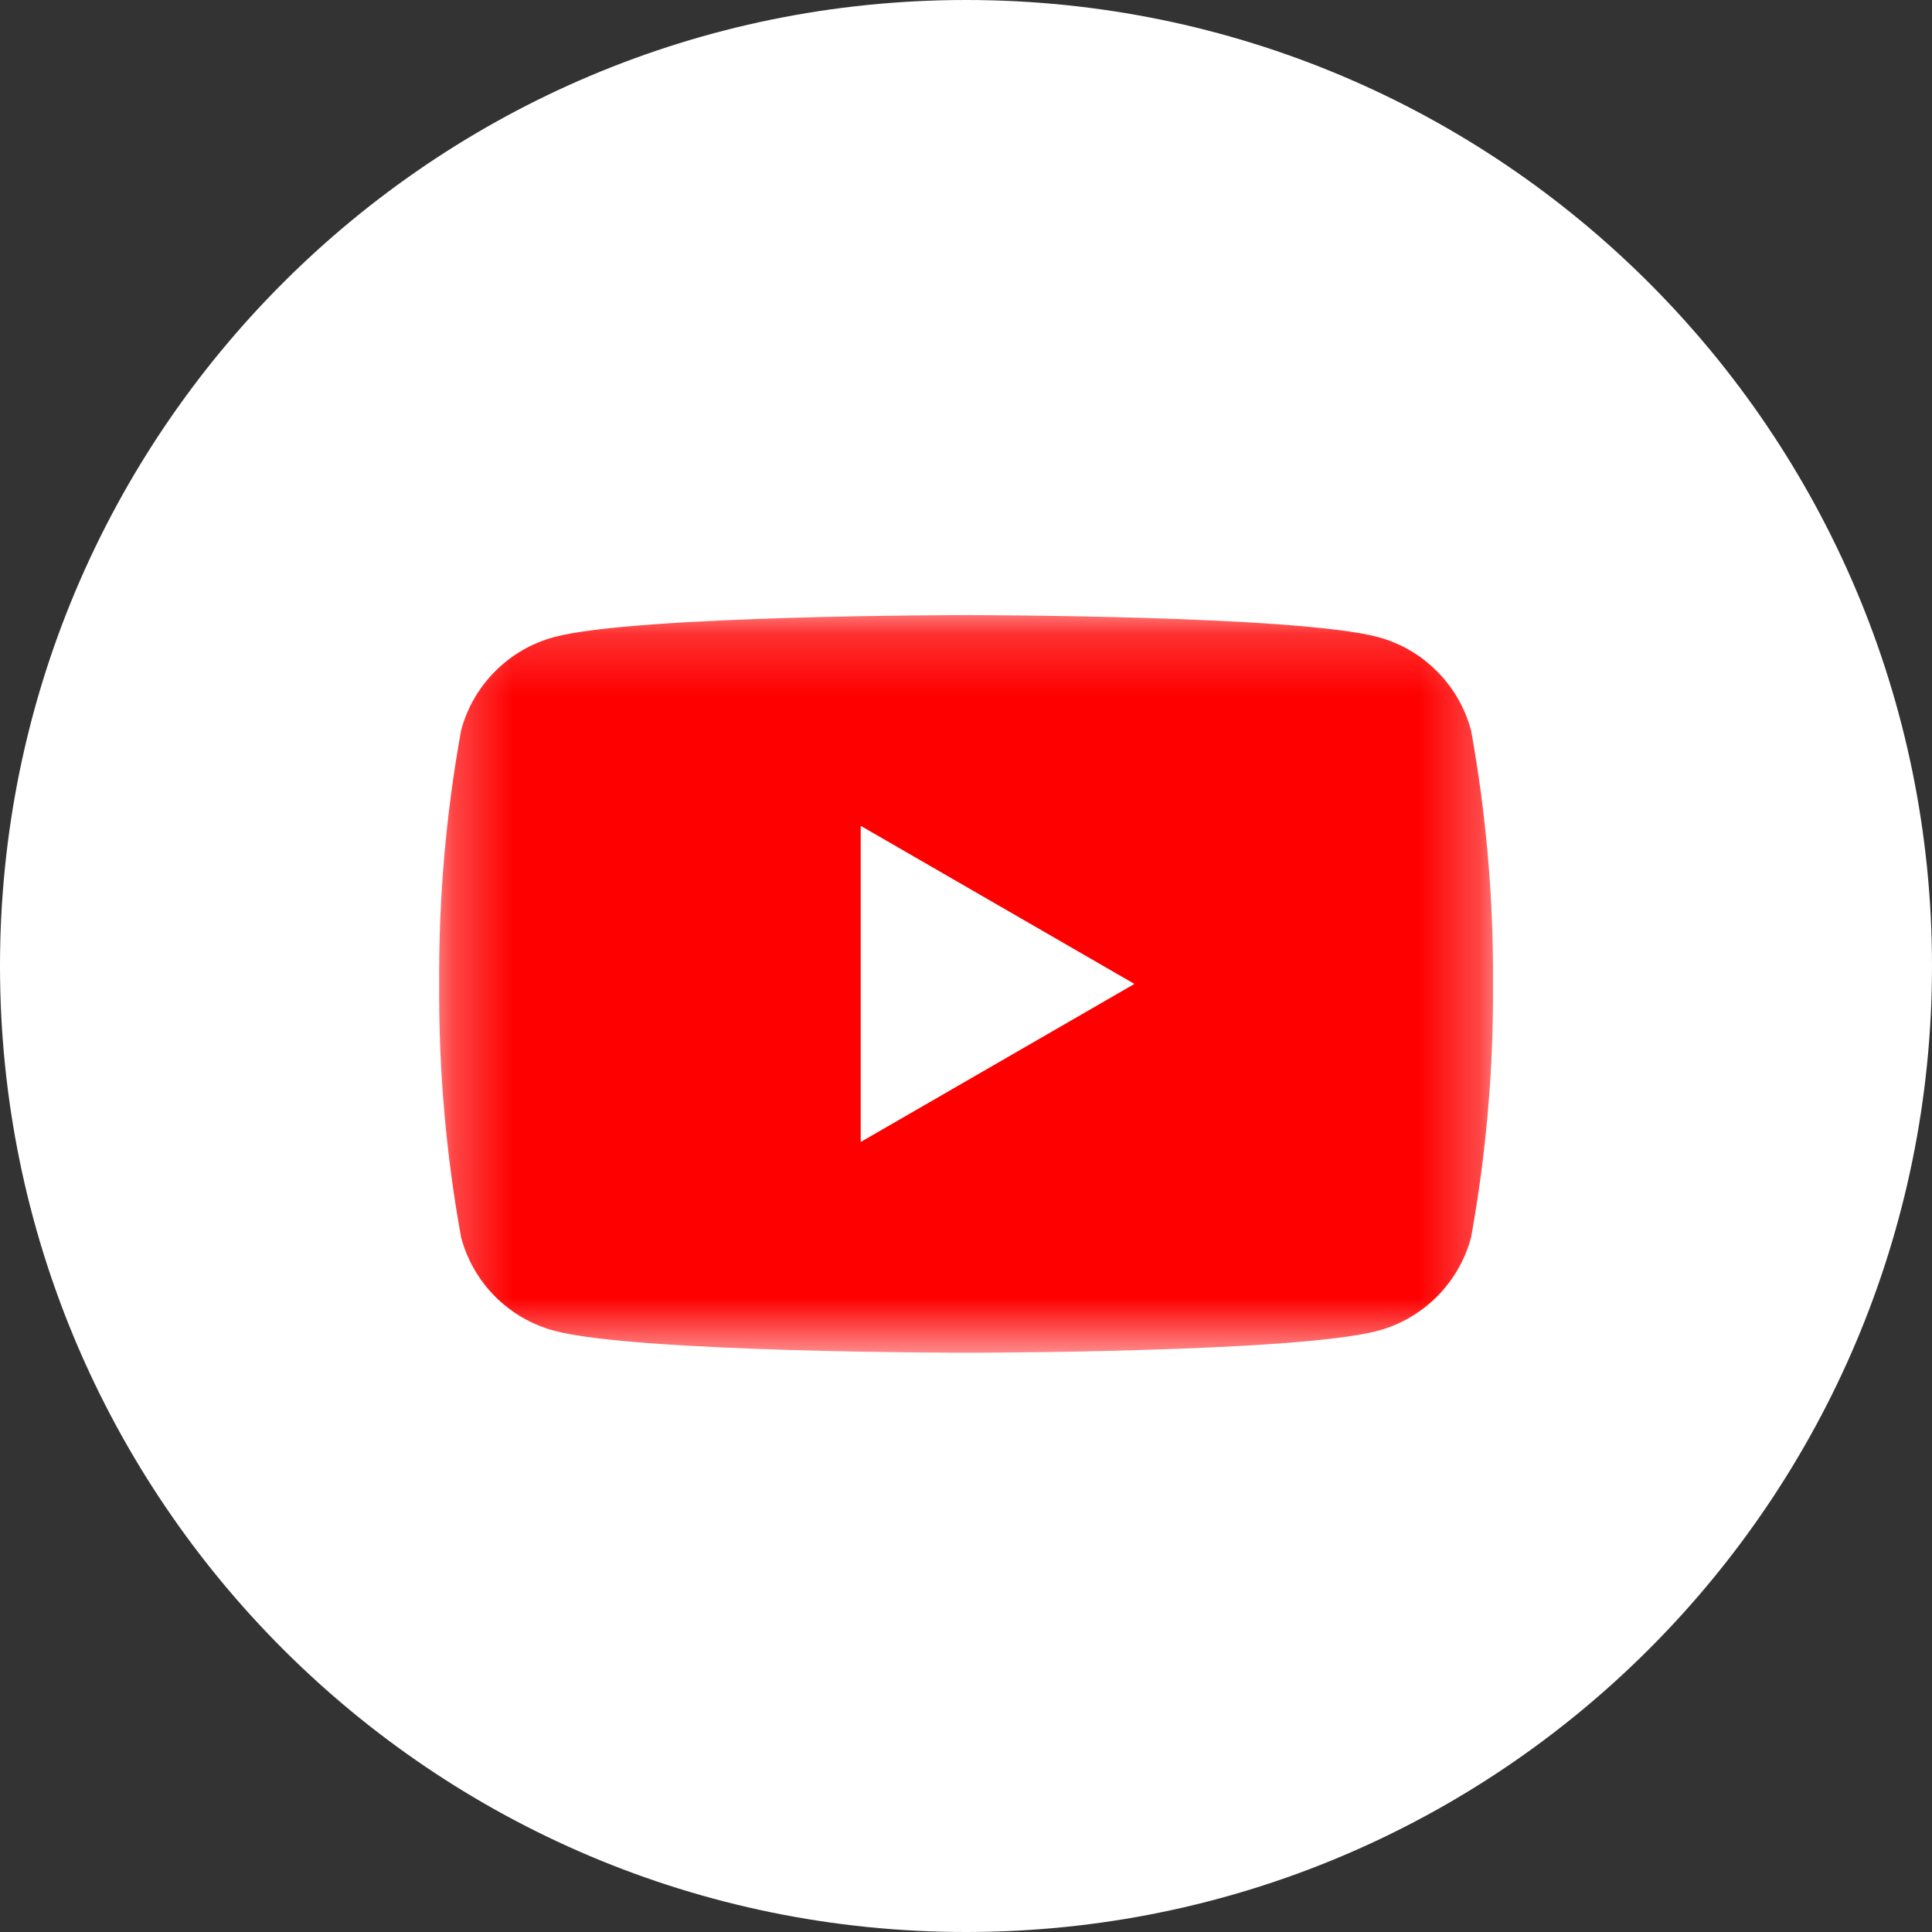 <svg width="32" height="32" viewBox="0 0 32 32" fill="none" xmlns="http://www.w3.org/2000/svg">
<rect x="0" y="0" width="32" height="32" fill="#333333" stroke="none"/>
<path d="M32 16C32 7.163 24.837 0 16 0C7.163 0 0 7.163 0 16C0 24.837 7.163 32 16 32C24.837 32 32 24.837 32 16Z" fill="white"/>
<mask id="mask0_1266_4687" style="mask-type:luminance" maskUnits="userSpaceOnUse" x="7" y="10" width="18" height="13">
<path d="M24.728 10.188H7.273V22.406H24.728V10.188Z" fill="white"/>
</mask>
<g mask="url(#mask0_1266_4687)">
<path d="M24.365 12.095C24.265 11.725 24.07 11.387 23.799 11.117C23.529 10.845 23.191 10.65 22.821 10.551C21.456 10.188 16.001 10.188 16.001 10.188C16.001 10.188 10.547 10.188 9.182 10.551C8.811 10.65 8.474 10.845 8.203 11.117C7.932 11.387 7.737 11.725 7.638 12.095C7.386 13.481 7.265 14.888 7.274 16.297C7.265 17.705 7.386 19.112 7.638 20.498C7.737 20.868 7.932 21.206 8.203 21.477C8.474 21.748 8.811 21.943 9.182 22.042C10.543 22.406 16.001 22.406 16.001 22.406C16.001 22.406 21.456 22.406 22.821 22.042C23.191 21.943 23.528 21.748 23.799 21.477C24.07 21.206 24.265 20.868 24.365 20.498C24.616 19.112 24.738 17.705 24.729 16.297C24.738 14.888 24.616 13.481 24.365 12.095ZM14.256 18.915V13.678L18.79 16.297L14.256 18.915Z" fill="#FE0000"/>
</g>
</svg>
